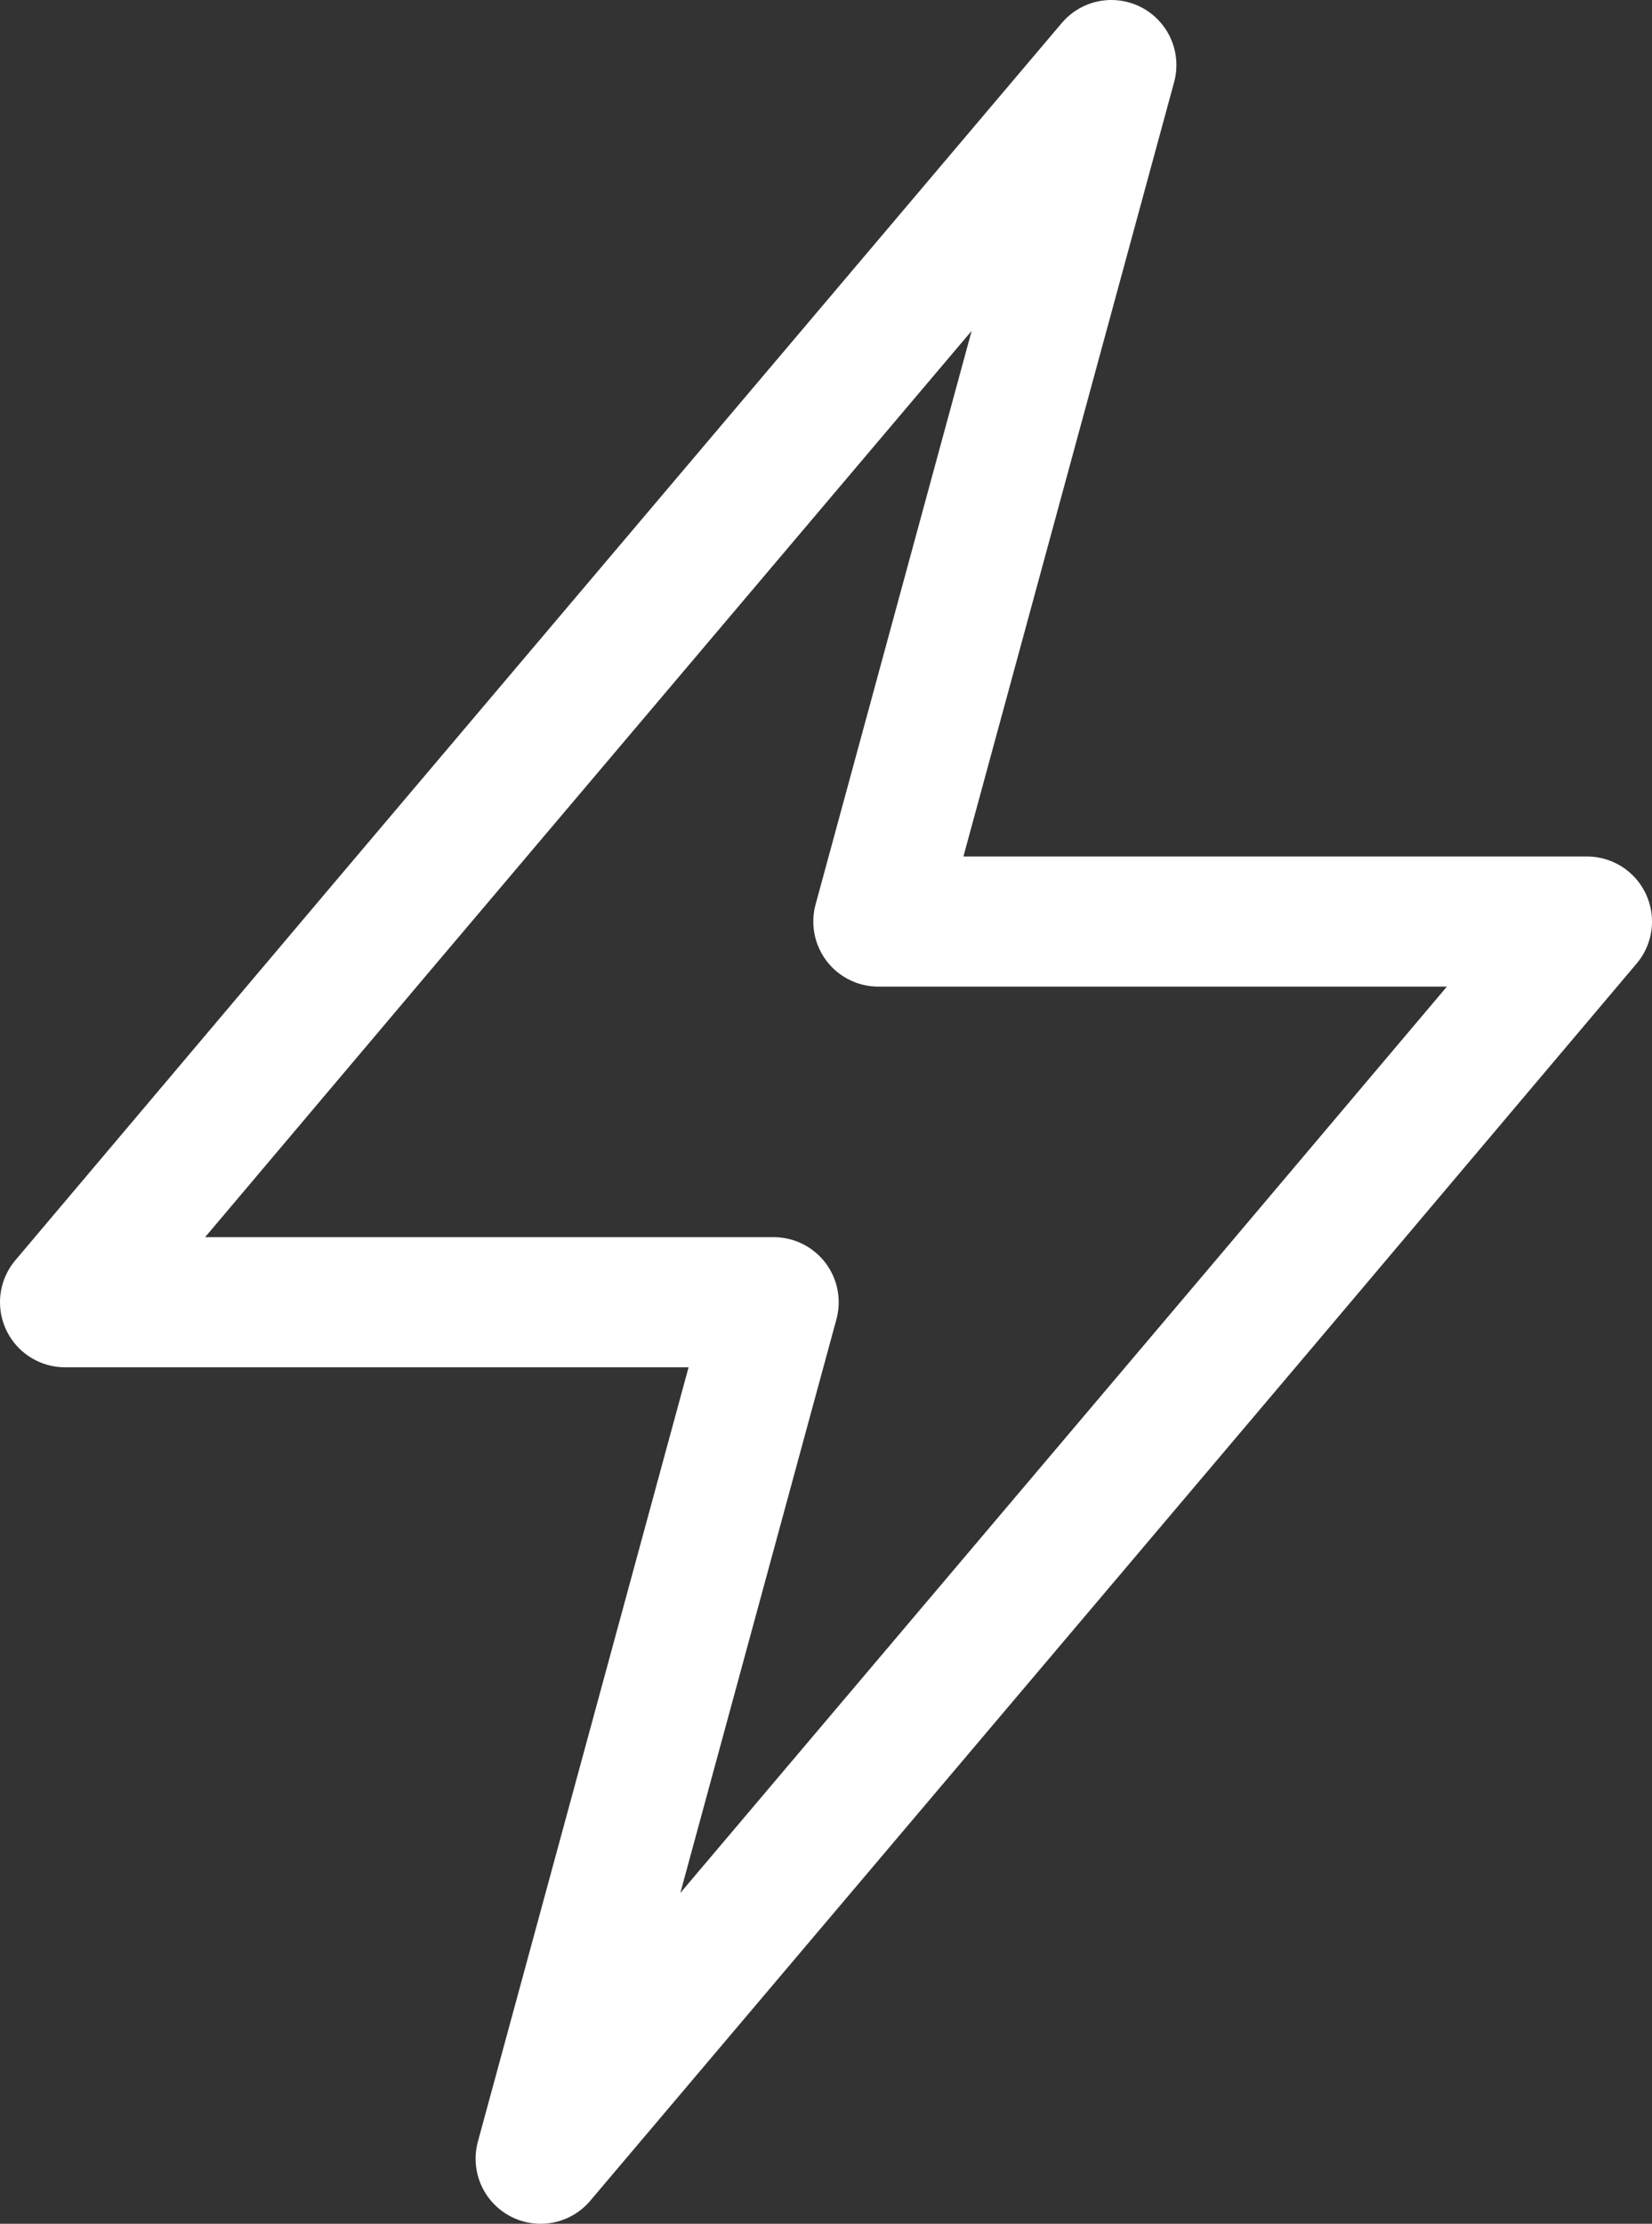<svg xmlns="http://www.w3.org/2000/svg" width="38.108" height="51.273" viewBox="0 0 38.108 51.273">
    <rect x="0" y="0" width="38.108" height="51.273" fill="#333333" stroke="none"/>
    <path id="_28-Lightning" data-name="28-Lightning" d="M39.108,20.748l-7.417,8.777L14.971,49.273l5.376-19.748H4l7.417-8.777L28.137,1,22.761,20.748Z" transform="translate(-2.5 0.5)" fill="none" stroke="#fff" stroke-linecap="round" stroke-linejoin="round" stroke-width="3"/>
</svg>
